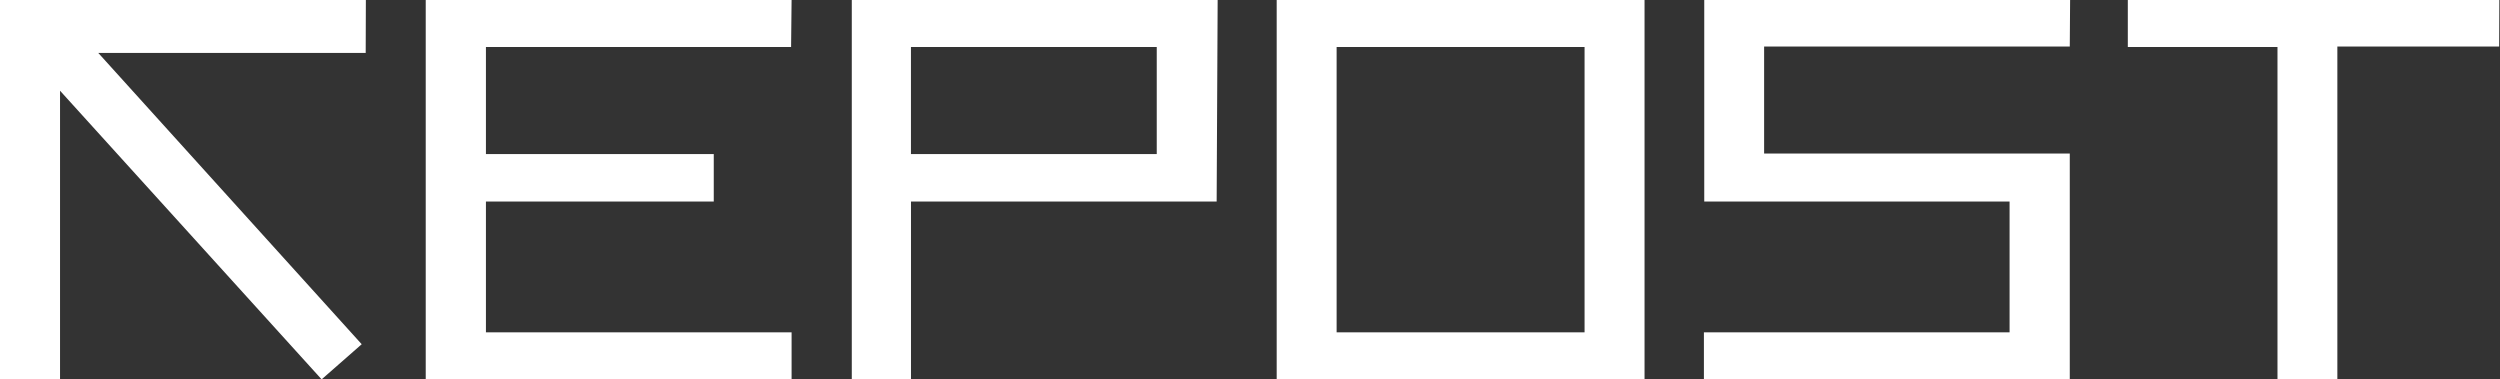<?xml version="1.0" encoding="UTF-8"?> <svg xmlns="http://www.w3.org/2000/svg" width="659" height="100" viewBox="0 0 659 100" fill="none"><rect x="0" y="0" width="659" height="100" fill="#333333" stroke="none"/><path fill-rule="evenodd" clip-rule="evenodd" d="M96.397 13.957H25.908L95.345 90.739L84.78 100L15.825 23.913V100H0V0H96.441L96.397 13.957ZM208.532 12.391H128.091V40.609H188.148V53.13H128.091V87.609H208.663V100H112.222V0H208.663L208.532 12.391ZM320.71 53.13H240.138V100H224.532V0H320.973L320.71 53.13ZM433.502 100H336.535V0H433.502V100ZM545.593 12.261H465.021V40.478H545.593V100H449.152V87.609H529.724V53.13H449.24V0H545.681L545.593 12.261ZM658.78 12.261H616.127V100H600.345V12.391H560.892V0H658.824L658.78 12.261ZM417.692 12.39H352.332V87.608H417.692V12.39ZM240.127 12.39H304.918V40.608H240.127V12.39Z" fill="white"></path></svg> 